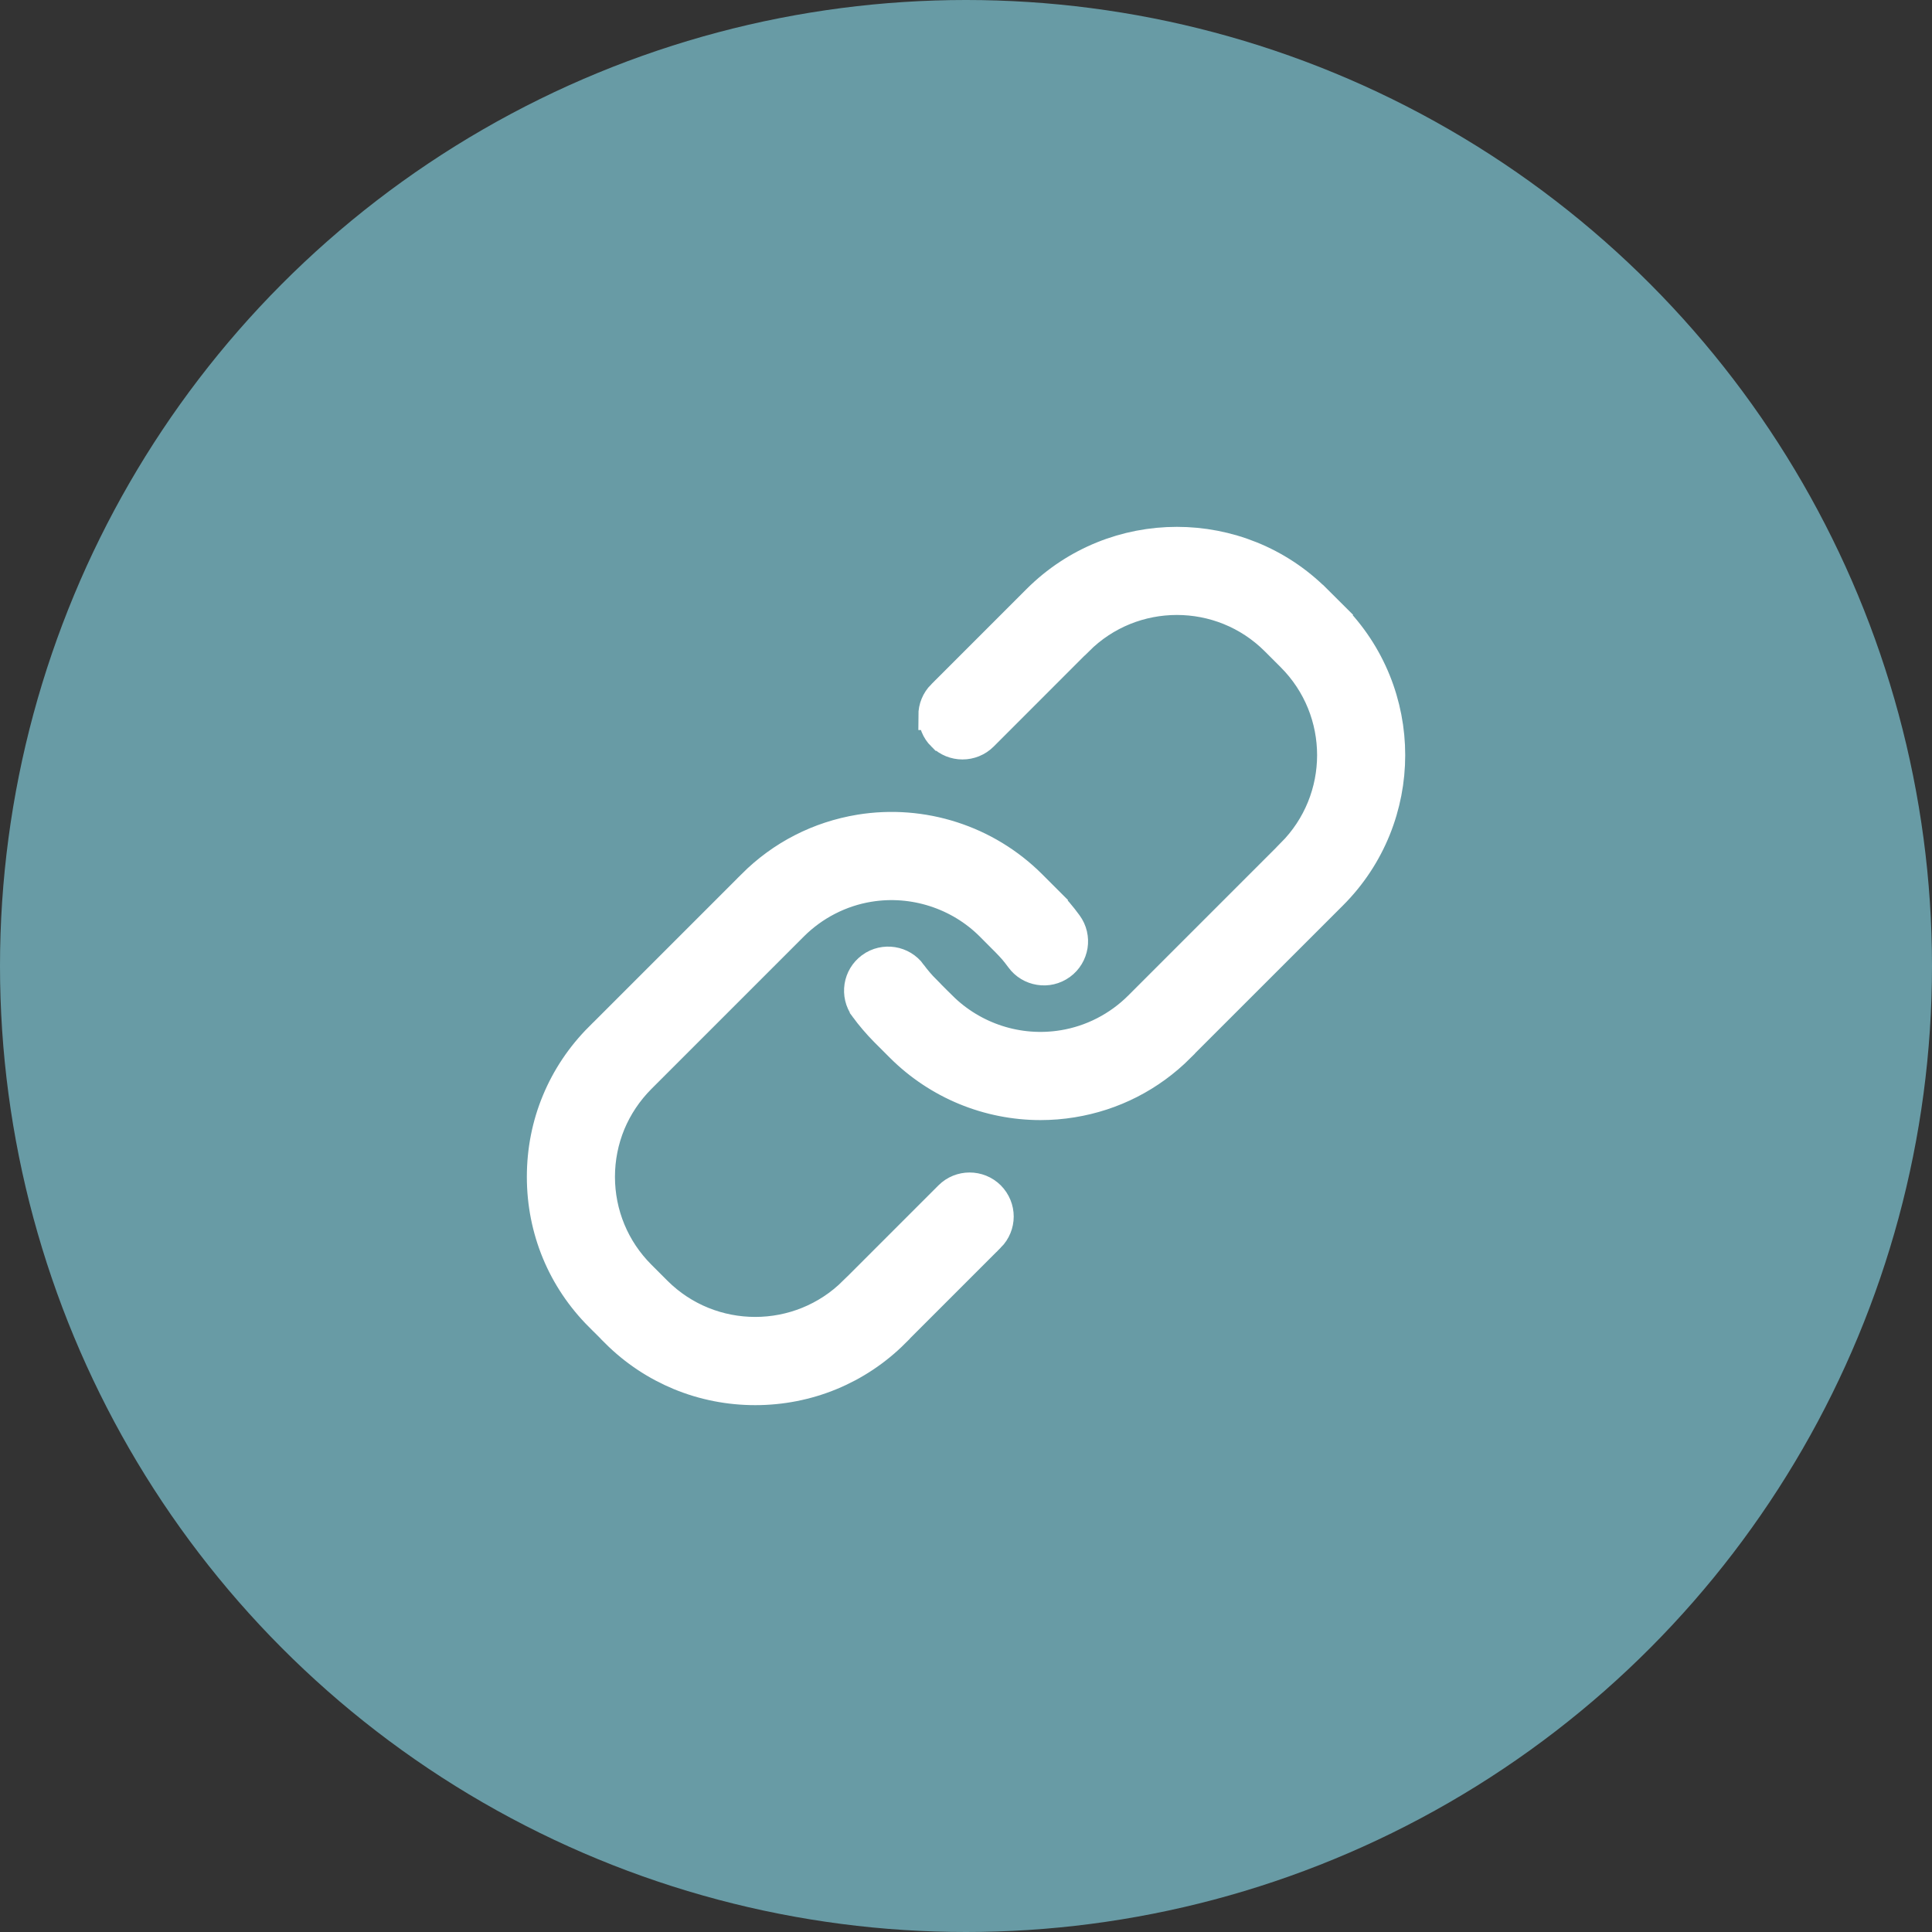 <?xml version="1.0" encoding="UTF-8"?> <svg xmlns="http://www.w3.org/2000/svg" width="33" height="33" viewBox="0 0 33 33" fill="none"><rect x="0" y="0" width="33" height="33" fill="#333333" stroke="none"/> <circle cx="16.5" cy="16.5" r="16.5" fill="#689BA5"></circle> <path fill-rule="evenodd" clip-rule="evenodd" d="M20.16 17.892L20.159 17.891L22.763 15.288C23.422 14.629 23.752 13.763 23.752 12.898C23.752 12.033 23.422 11.167 22.763 10.508L22.763 10.508L22.762 10.508L22.763 10.507L22.492 10.237H22.491C21.833 9.578 20.967 9.249 20.102 9.249C19.236 9.249 18.371 9.579 17.712 10.237L16.085 11.864L16.084 11.864C15.986 11.962 15.936 12.091 15.936 12.22H15.938C15.938 12.349 15.986 12.478 16.084 12.575H16.085C16.183 12.673 16.311 12.722 16.44 12.722C16.569 12.722 16.698 12.673 16.796 12.575L18.422 10.948H18.424C18.887 10.485 19.494 10.254 20.102 10.254C20.709 10.254 21.317 10.485 21.78 10.948L22.052 11.22C22.515 11.683 22.747 12.29 22.747 12.898C22.747 13.505 22.515 14.113 22.052 14.576L22.052 14.577L19.448 17.181C19.273 17.356 19.072 17.502 18.852 17.615C18.634 17.727 18.399 17.805 18.153 17.845H18.152C17.776 17.906 17.395 17.875 17.042 17.761C16.688 17.647 16.36 17.45 16.091 17.182H16.09L15.82 16.911V16.91C15.775 16.865 15.732 16.819 15.692 16.772C15.65 16.723 15.611 16.673 15.576 16.626L15.577 16.625C15.495 16.513 15.376 16.445 15.249 16.425C15.121 16.405 14.986 16.433 14.874 16.515L14.872 16.517L14.872 16.517C14.761 16.598 14.693 16.717 14.673 16.843C14.653 16.971 14.682 17.106 14.763 17.218L14.765 17.22L14.765 17.221C14.814 17.288 14.868 17.356 14.928 17.426C14.986 17.494 15.046 17.559 15.108 17.622L15.379 17.893C15.697 18.21 16.071 18.457 16.477 18.625C16.884 18.793 17.325 18.882 17.773 18.882C17.865 18.882 17.955 18.878 18.044 18.871C18.139 18.863 18.23 18.852 18.315 18.838C18.667 18.781 19.002 18.671 19.312 18.512C19.621 18.354 19.907 18.146 20.16 17.893L20.16 17.892ZM15.289 22.762L16.916 21.135L16.917 21.135C17.015 21.036 17.065 20.908 17.065 20.779C17.065 20.651 17.015 20.522 16.917 20.423C16.819 20.326 16.69 20.277 16.561 20.277C16.433 20.277 16.304 20.326 16.206 20.424L14.579 22.051H14.578C14.115 22.513 13.507 22.744 12.9 22.744C12.292 22.744 11.684 22.513 11.222 22.051L10.95 21.779C10.726 21.555 10.552 21.294 10.434 21.009C10.316 20.724 10.254 20.416 10.254 20.101C10.254 19.785 10.316 19.478 10.434 19.192C10.552 18.909 10.726 18.648 10.95 18.423L10.95 18.423L13.554 15.819C13.729 15.644 13.93 15.498 14.15 15.385C14.368 15.273 14.603 15.195 14.848 15.155H14.849C15.226 15.094 15.606 15.126 15.96 15.24C16.314 15.354 16.642 15.55 16.911 15.819L17.181 16.09C17.226 16.135 17.268 16.181 17.309 16.227C17.347 16.272 17.385 16.321 17.424 16.374C17.506 16.487 17.625 16.555 17.753 16.575C17.88 16.596 18.015 16.567 18.128 16.485C18.24 16.404 18.308 16.284 18.329 16.157C18.349 16.029 18.32 15.894 18.238 15.782C18.189 15.714 18.134 15.645 18.074 15.574C18.02 15.511 17.96 15.446 17.893 15.38L17.894 15.379L17.623 15.108C17.239 14.725 16.773 14.444 16.269 14.282C15.764 14.119 15.222 14.075 14.686 14.162C14.334 14.22 13.999 14.33 13.689 14.489C13.38 14.647 13.095 14.855 12.843 15.107V15.108L10.239 17.712H10.238C9.919 18.031 9.671 18.403 9.504 18.807C9.336 19.211 9.249 19.649 9.249 20.102C9.249 20.555 9.337 20.993 9.504 21.397C9.671 21.801 9.919 22.172 10.238 22.491H10.239L10.51 22.762V22.764C10.833 23.087 11.205 23.33 11.603 23.495C12.016 23.666 12.457 23.751 12.9 23.751C13.342 23.751 13.784 23.666 14.197 23.495C14.594 23.331 14.967 23.087 15.29 22.764V22.762L15.29 22.762L15.289 22.762Z" fill="white" stroke="white" stroke-width="0.5"></path> </svg> 